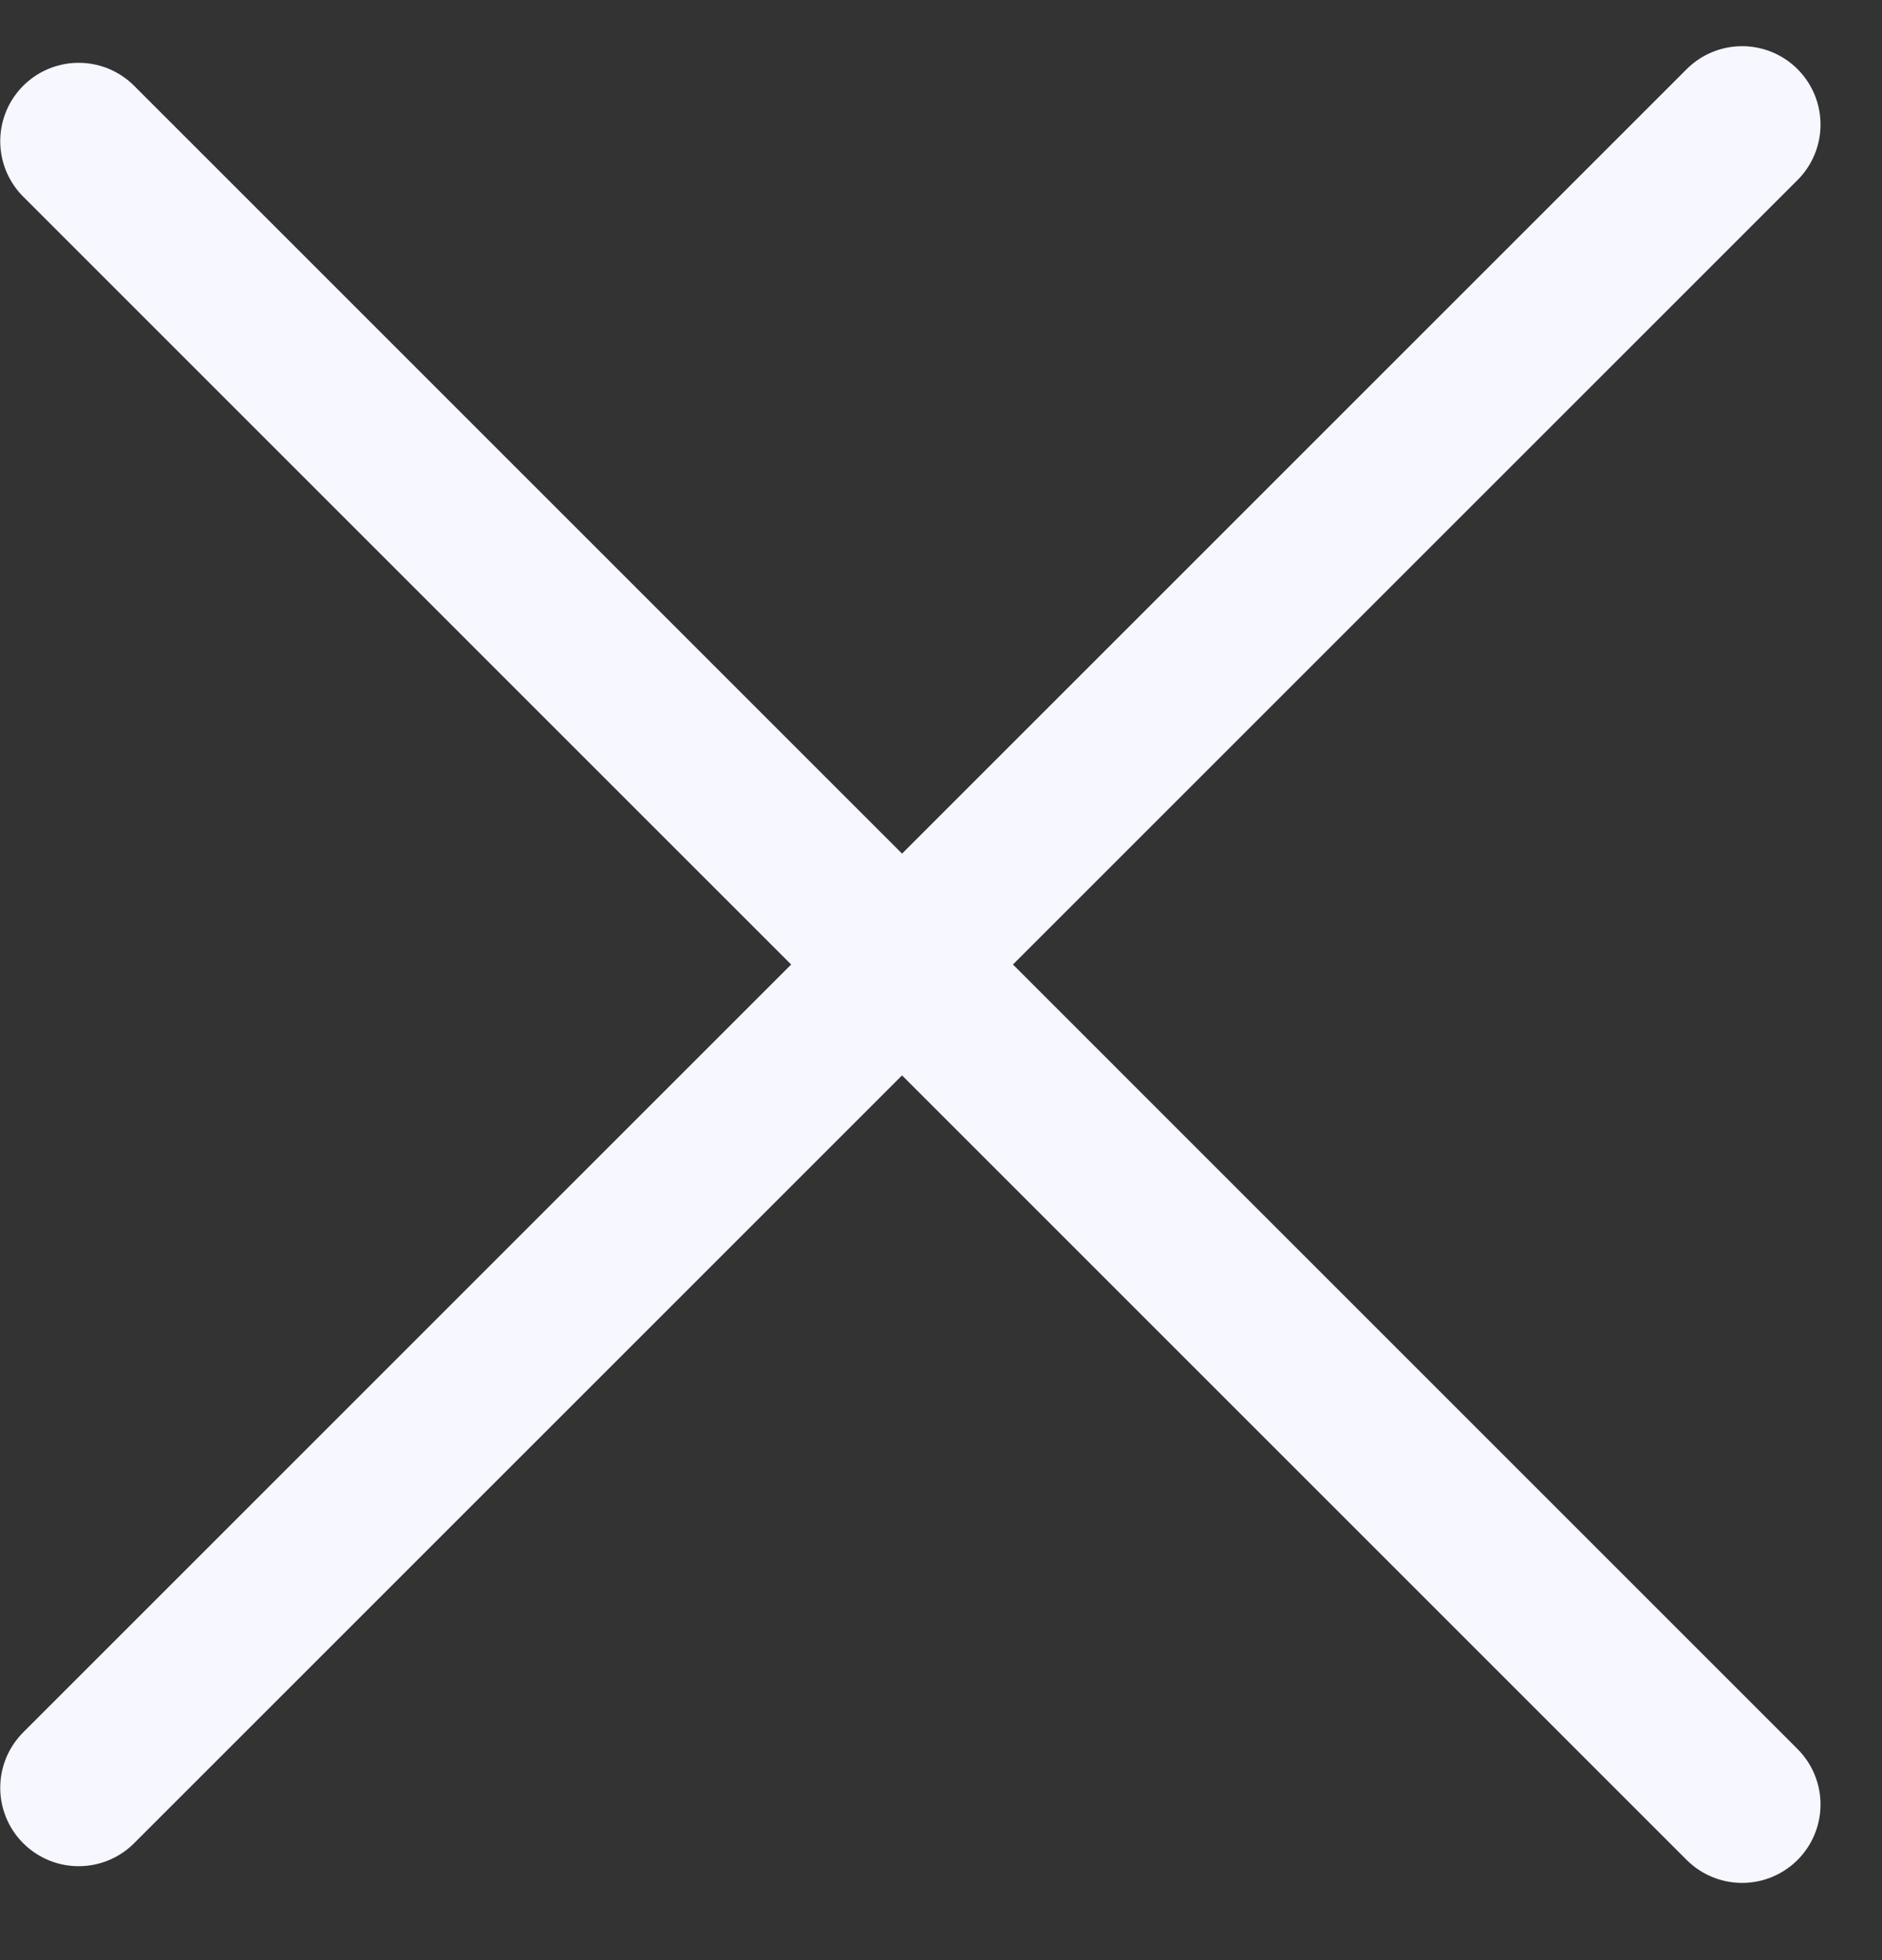 <?xml version="1.0" encoding="UTF-8"?> <svg xmlns="http://www.w3.org/2000/svg" width="24" height="25" viewBox="0 0 24 25" fill="none"><rect x="0" y="0" width="24" height="25" fill="#333333" stroke="none"/><path d="M1.003 1.801L22.216 23.015" stroke="#F6F7FF" stroke-width="2" stroke-linecap="round"></path><path d="M1.003 22.802L22.216 1.589" stroke="#F6F7FF" stroke-width="2" stroke-linecap="round"></path></svg> 